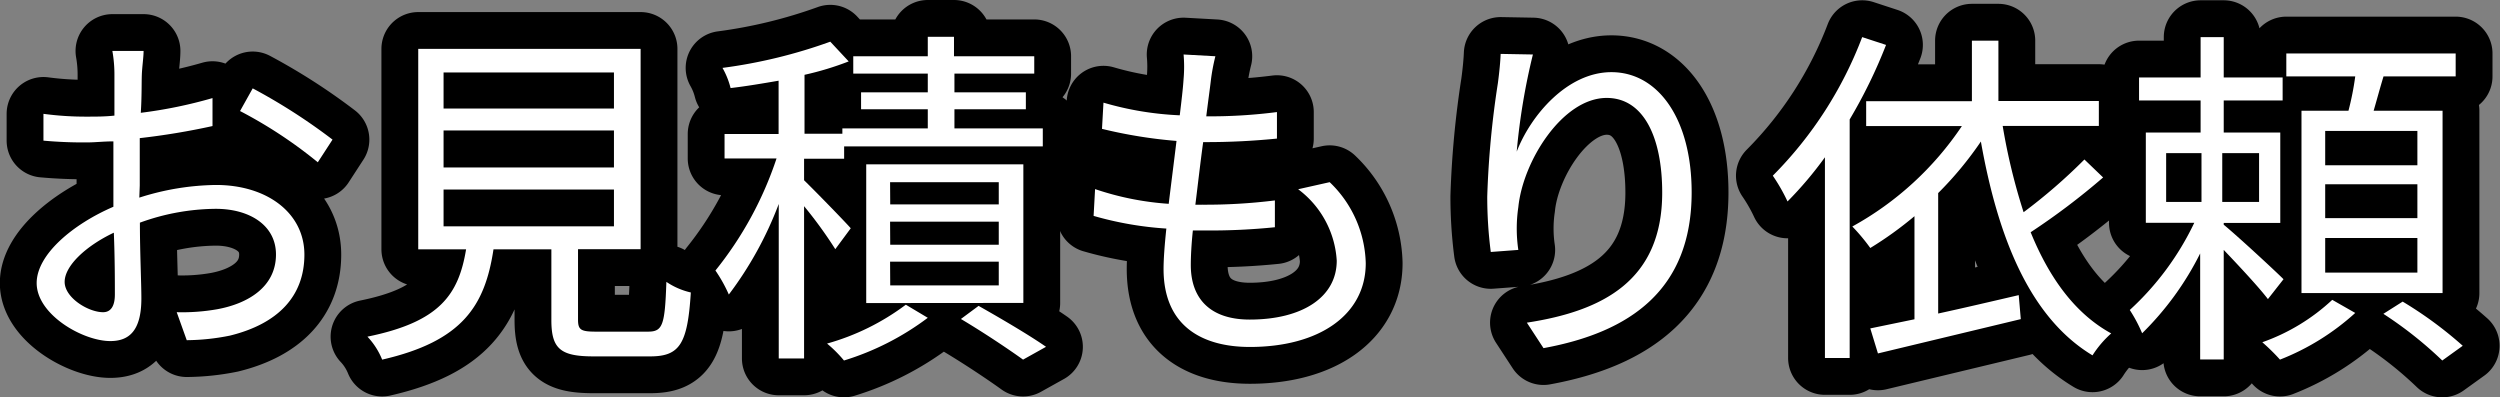 <svg xmlns="http://www.w3.org/2000/svg" viewBox="0 0 169.76 26.99" width="169.76" height="26.99"><rect x="0" y="0" width="169.76" height="26.99" fill="#808080" stroke="none"/><defs><style>.cls-1{fill:#231815;stroke:#000;stroke-linecap:round;stroke-linejoin:round;stroke-width:5px;}.cls-2{fill:#fff;}</style></defs><title>txt-estimate</title><g id="レイヤー_2" data-name="レイヤー 2"><g id="レイヤー_5" data-name="レイヤー 5"><path class="cls-1" d="M9.46,13.42a17.65,17.65,0,0,1,5.21-.86c3.46,0,6,1.9,6,4.73s-1.8,4.7-5.06,5.5a15.25,15.25,0,0,1-2.93.31L12,21.2A13.72,13.72,0,0,0,14.74,21c2.09-.38,4-1.51,4-3.72,0-2-1.82-3.1-4.08-3.1a15.32,15.32,0,0,0-5.16.94c0,2,.1,4.1.1,5.14,0,2.21-.84,2.9-2.11,2.9-1.87,0-5-1.8-5-3.94,0-1.94,2.47-4,5.21-5.18V12.72c0-1,0-2.06,0-3.12-.65,0-1.25.07-1.75.07a29.83,29.83,0,0,1-3-.12l0-1.82a21.57,21.57,0,0,0,3,.19c.55,0,1.18,0,1.82-.07,0-1.25,0-2.28,0-2.71a9.3,9.3,0,0,0-.14-1.68H9.75c0,.43-.1,1.08-.12,1.63s0,1.51-.07,2.57a31.35,31.35,0,0,0,4.87-1l0,1.9a48,48,0,0,1-4.94.82c0,1.13,0,2.26,0,3.22ZM7.8,20c0-.86,0-2.47-.07-4.2-1.92.91-3.34,2.26-3.34,3.34S6,21.2,7,21.2C7.52,21.2,7.8,20.79,7.8,20Zm9.36-14a39.92,39.92,0,0,1,5.42,3.48l-1,1.54A30.79,30.79,0,0,0,16.3,7.54Z"/><path class="cls-1" d="M44,22.52c1,0,1.15-.43,1.25-3.38a4.89,4.89,0,0,0,1.66.72c-.22,3.48-.74,4.34-2.76,4.34H40.3c-2.26,0-2.86-.53-2.86-2.47v-4.8H33.51c-.58,3.84-2.11,6.24-7.56,7.49a5,5,0,0,0-1-1.56c4.92-1,6.19-2.86,6.7-5.93H28.4V3.32h15.1V16.92H39.25V21.7c0,.7.19.82,1.22.82ZM30.12,7.37H41.69V4.92H30.12Zm0,4H41.69V8.86H30.12Zm0,4H41.69v-2.5H30.12Z"/><path class="cls-1" d="M56.72,16.92A29.08,29.08,0,0,0,54.6,14V24.34H52.88V13.85A24.53,24.53,0,0,1,49.49,20a9.84,9.84,0,0,0-.91-1.63,24.35,24.35,0,0,0,4.15-7.61H49.2V9.1h3.67V5.48c-1.1.19-2.23.38-3.26.5a5.46,5.46,0,0,0-.55-1.37,34.81,34.81,0,0,0,7.32-1.78l1.25,1.34a20.52,20.52,0,0,1-3,.91v4H57.2V8.72H63V7.42H58.47V6.27H63V5H57.94V3.82H63V2.5h1.78V3.82h5.45V5H64.81V6.27h4.85V7.42H64.81v1.3h6V9.94H57.32v.84H54.6v1.46c.74.72,2.71,2.74,3.17,3.26ZM63,21.58a18.44,18.44,0,0,1-5.69,2.9,8.67,8.67,0,0,0-1.15-1.15,16.15,16.15,0,0,0,5.35-2.64Zm-4.18-1V11.16H69.49v9.41Zm1.63-6.7h7.37V12.37H60.44Zm0,2.74h7.37V15.05H60.44Zm0,2.76h7.37V17.77H60.44Zm6,1.39c1.61.91,3.46,2,4.58,2.78l-1.56.87c-1-.72-2.69-1.85-4.22-2.76Z"/><path class="cls-1" d="M90.29,12.37a7.87,7.87,0,0,1,2.45,5.5c0,3.53-3.19,5.69-7.87,5.69-3.24,0-5.86-1.42-5.86-5.3,0-.65.07-1.61.19-2.74a23,23,0,0,1-4.94-.86l.1-1.82a19.56,19.56,0,0,0,5,1c.17-1.39.36-2.88.53-4.27a32.34,32.34,0,0,1-5.06-.82l.1-1.78a21.68,21.68,0,0,0,5.18.86c.12-1,.22-1.82.26-2.47a9.54,9.54,0,0,0,0-1.66l2.16.12a13.19,13.19,0,0,0-.31,1.66c-.07.6-.19,1.44-.31,2.42a35.7,35.7,0,0,0,4.8-.29l0,1.8a47.72,47.72,0,0,1-4.82.24H81.7c-.19,1.39-.36,2.88-.53,4.25h.46a38.3,38.3,0,0,0,4.94-.29l0,1.82a42.91,42.91,0,0,1-4.66.22H81c-.1.94-.14,1.78-.14,2.35,0,2.26,1.3,3.7,4,3.7,3.6,0,5.91-1.54,5.91-4a6.53,6.53,0,0,0-2.62-4.85Z"/><path class="cls-1" d="M104.09,3.7a44,44,0,0,0-1.1,6.6c.94-2.45,3.43-5.4,6.43-5.4,3.17,0,5.45,3.17,5.45,8.16,0,6.6-4.15,9.5-10.06,10.58l-1.13-1.73c5.16-.79,9.19-2.86,9.19-8.83,0-3.74-1.25-6.43-3.77-6.43-3,0-5.69,4.3-6,7.42a9.92,9.92,0,0,0,0,2.9l-1.87.14a29.1,29.1,0,0,1-.24-3.77,62.33,62.33,0,0,1,.72-7.68c.1-.74.17-1.46.19-2Z"/><path class="cls-1" d="M128.07,3.05a34.18,34.18,0,0,1-2.47,5.06v16.2h-1.68V10.68a25.25,25.25,0,0,1-2.54,3,12.24,12.24,0,0,0-1-1.75,26.79,26.79,0,0,0,6.07-9.41Zm14.74,9a47.24,47.24,0,0,1-4.92,3.72c1.25,3.07,3,5.52,5.47,6.87a7,7,0,0,0-1.27,1.49c-4.22-2.54-6.41-7.92-7.58-14.52a23.75,23.75,0,0,1-2.9,3.5v8.18c1.75-.38,3.62-.82,5.47-1.25l.14,1.63L127.52,24,127,22.3l3-.62v-7a24.44,24.44,0,0,1-3,2.16,13,13,0,0,0-1.22-1.46,21.34,21.34,0,0,0,7.44-6.82h-6.5V6.87h7.18V2.76h1.8v4.1h6.82V8.55h-6.53a41.1,41.1,0,0,0,1.42,5.86,37.2,37.2,0,0,0,4.13-3.58Z"/><path class="cls-1" d="M154,20.31c-.58-.77-1.94-2.23-3-3.34v7.44H149.4v-7.2a20.28,20.28,0,0,1-3.94,5.42,10,10,0,0,0-.84-1.58A19.25,19.25,0,0,0,149,15.13h-3.29V9h3.72V6.82h-4.18V5.26h4.18V2.52H151V5.26H155V6.82H151V9h3.84v6.14H151v.12c.86.7,3.46,3.1,4.06,3.7Zm-6.91-6.6h2.4V10.4h-2.4Zm6.31-3.31h-2.5v3.31h2.5Zm6.53,10.85a16.56,16.56,0,0,1-5.11,3.17,13.75,13.75,0,0,0-1.2-1.18,13.57,13.57,0,0,0,4.75-2.88Zm-.46-13.73a19.23,19.23,0,0,0,.46-2.33h-4.68V3.63h11.5V5.19h-4.9c-.24.79-.46,1.61-.67,2.33h4.68V19.9h-9.58V7.52Zm4.68,1.37h-6.26v2.33h6.26Zm0,3.62h-6.26v2.3h6.26Zm0,3.65h-6.26v2.35h6.26Zm-1,4.32a27,27,0,0,1,4.08,3l-1.39,1a26.84,26.84,0,0,0-4-3.17Z"/><path class="cls-2" d="M9.46,13.42a17.65,17.65,0,0,1,5.21-.86c3.46,0,6,1.9,6,4.73s-1.8,4.7-5.06,5.5a15.25,15.25,0,0,1-2.93.31L12,21.2A13.72,13.72,0,0,0,14.74,21c2.09-.38,4-1.51,4-3.72,0-2-1.82-3.1-4.08-3.1a15.32,15.32,0,0,0-5.16.94c0,2,.1,4.1.1,5.14,0,2.21-.84,2.9-2.11,2.9-1.87,0-5-1.8-5-3.94,0-1.94,2.47-4,5.21-5.18V12.72c0-1,0-2.06,0-3.12-.65,0-1.25.07-1.75.07a29.83,29.83,0,0,1-3-.12l0-1.82a21.57,21.57,0,0,0,3,.19c.55,0,1.18,0,1.82-.07,0-1.25,0-2.28,0-2.71a9.3,9.3,0,0,0-.14-1.68H9.75c0,.43-.1,1.08-.12,1.63s0,1.51-.07,2.57a31.35,31.35,0,0,0,4.87-1l0,1.9a48,48,0,0,1-4.94.82c0,1.13,0,2.26,0,3.22ZM7.8,20c0-.86,0-2.47-.07-4.2-1.92.91-3.34,2.26-3.34,3.34S6,21.2,7,21.2C7.52,21.2,7.8,20.79,7.8,20Zm9.36-14a39.92,39.92,0,0,1,5.42,3.48l-1,1.54A30.79,30.79,0,0,0,16.3,7.54Z"/><path class="cls-2" d="M44,22.52c1,0,1.15-.43,1.25-3.38a4.89,4.89,0,0,0,1.66.72c-.22,3.48-.74,4.34-2.76,4.34H40.3c-2.26,0-2.86-.53-2.86-2.47v-4.8H33.51c-.58,3.84-2.11,6.24-7.56,7.49a5,5,0,0,0-1-1.56c4.92-1,6.19-2.86,6.7-5.93H28.4V3.32h15.1V16.92H39.25V21.7c0,.7.19.82,1.22.82ZM30.12,7.37H41.69V4.92H30.12Zm0,4H41.69V8.86H30.12Zm0,4H41.69v-2.5H30.12Z"/><path class="cls-2" d="M56.72,16.92A29.08,29.08,0,0,0,54.6,14V24.34H52.88V13.85A24.53,24.53,0,0,1,49.49,20a9.84,9.84,0,0,0-.91-1.63,24.35,24.35,0,0,0,4.15-7.61H49.2V9.1h3.67V5.48c-1.1.19-2.23.38-3.26.5a5.46,5.46,0,0,0-.55-1.37,34.81,34.81,0,0,0,7.32-1.78l1.25,1.34a20.52,20.52,0,0,1-3,.91v4H57.2V8.72H63V7.42H58.47V6.27H63V5H57.94V3.82H63V2.5h1.78V3.82h5.45V5H64.81V6.27h4.85V7.42H64.81v1.3h6V9.94H57.32v.84H54.6v1.46c.74.72,2.71,2.74,3.17,3.26ZM63,21.58a18.44,18.44,0,0,1-5.69,2.9,8.67,8.67,0,0,0-1.15-1.15,16.15,16.15,0,0,0,5.35-2.64Zm-4.18-1V11.16H69.49v9.41Zm1.63-6.7h7.37V12.37H60.44Zm0,2.74h7.37V15.05H60.44Zm0,2.76h7.37V17.77H60.44Zm6,1.39c1.61.91,3.46,2,4.58,2.78l-1.56.87c-1-.72-2.69-1.85-4.22-2.76Z"/><path class="cls-2" d="M90.29,12.37a7.87,7.87,0,0,1,2.45,5.5c0,3.53-3.19,5.69-7.87,5.69-3.24,0-5.86-1.42-5.86-5.3,0-.65.07-1.61.19-2.74a23,23,0,0,1-4.94-.86l.1-1.82a19.56,19.56,0,0,0,5,1c.17-1.39.36-2.88.53-4.27a32.34,32.34,0,0,1-5.06-.82l.1-1.78a21.68,21.68,0,0,0,5.18.86c.12-1,.22-1.82.26-2.47a9.54,9.54,0,0,0,0-1.66l2.16.12a13.19,13.19,0,0,0-.31,1.66c-.07.6-.19,1.44-.31,2.42a35.7,35.7,0,0,0,4.8-.29l0,1.8a47.72,47.72,0,0,1-4.82.24H81.7c-.19,1.39-.36,2.88-.53,4.25h.46a38.3,38.3,0,0,0,4.94-.29l0,1.82a42.91,42.91,0,0,1-4.66.22H81c-.1.94-.14,1.78-.14,2.35,0,2.26,1.3,3.7,4,3.7,3.6,0,5.91-1.54,5.91-4a6.53,6.53,0,0,0-2.62-4.85Z"/><path class="cls-2" d="M104.09,3.7a44,44,0,0,0-1.1,6.6c.94-2.45,3.43-5.4,6.43-5.4,3.17,0,5.45,3.17,5.45,8.16,0,6.6-4.15,9.5-10.06,10.58l-1.13-1.73c5.16-.79,9.19-2.86,9.19-8.83,0-3.74-1.25-6.43-3.77-6.43-3,0-5.69,4.3-6,7.42a9.92,9.92,0,0,0,0,2.9l-1.87.14a29.1,29.1,0,0,1-.24-3.77,62.33,62.33,0,0,1,.72-7.68c.1-.74.17-1.46.19-2Z"/><path class="cls-2" d="M128.07,3.05a34.18,34.18,0,0,1-2.47,5.06v16.2h-1.68V10.68a25.25,25.25,0,0,1-2.54,3,12.24,12.24,0,0,0-1-1.75,26.79,26.79,0,0,0,6.07-9.41Zm14.74,9a47.24,47.24,0,0,1-4.92,3.72c1.25,3.07,3,5.52,5.47,6.87a7,7,0,0,0-1.27,1.49c-4.22-2.54-6.41-7.92-7.58-14.52a23.75,23.75,0,0,1-2.9,3.5v8.18c1.75-.38,3.62-.82,5.47-1.25l.14,1.63L127.52,24,127,22.3l3-.62v-7a24.44,24.44,0,0,1-3,2.16,13,13,0,0,0-1.22-1.46,21.34,21.34,0,0,0,7.44-6.82h-6.5V6.87h7.18V2.76h1.8v4.1h6.82V8.55h-6.53a41.1,41.1,0,0,0,1.42,5.86,37.2,37.2,0,0,0,4.13-3.58Z"/><path class="cls-2" d="M154,20.31c-.58-.77-1.94-2.23-3-3.34v7.44H149.4v-7.2a20.28,20.28,0,0,1-3.94,5.42,10,10,0,0,0-.84-1.58A19.25,19.25,0,0,0,149,15.13h-3.29V9h3.72V6.82h-4.18V5.26h4.18V2.52H151V5.26H155V6.82H151V9h3.84v6.14H151v.12c.86.7,3.46,3.1,4.06,3.7Zm-6.91-6.6h2.4V10.4h-2.4Zm6.31-3.31h-2.5v3.31h2.5Zm6.53,10.85a16.56,16.56,0,0,1-5.11,3.17,13.75,13.75,0,0,0-1.2-1.18,13.57,13.57,0,0,0,4.75-2.88Zm-.46-13.73a19.23,19.23,0,0,0,.46-2.33h-4.68V3.63h11.5V5.19h-4.9c-.24.79-.46,1.61-.67,2.33h4.68V19.9h-9.58V7.52Zm4.68,1.37h-6.26v2.33h6.26Zm0,3.62h-6.26v2.3h6.26Zm0,3.65h-6.26v2.35h6.26Zm-1,4.32a27,27,0,0,1,4.08,3l-1.39,1a26.84,26.84,0,0,0-4-3.17Z"/></g></g></svg>